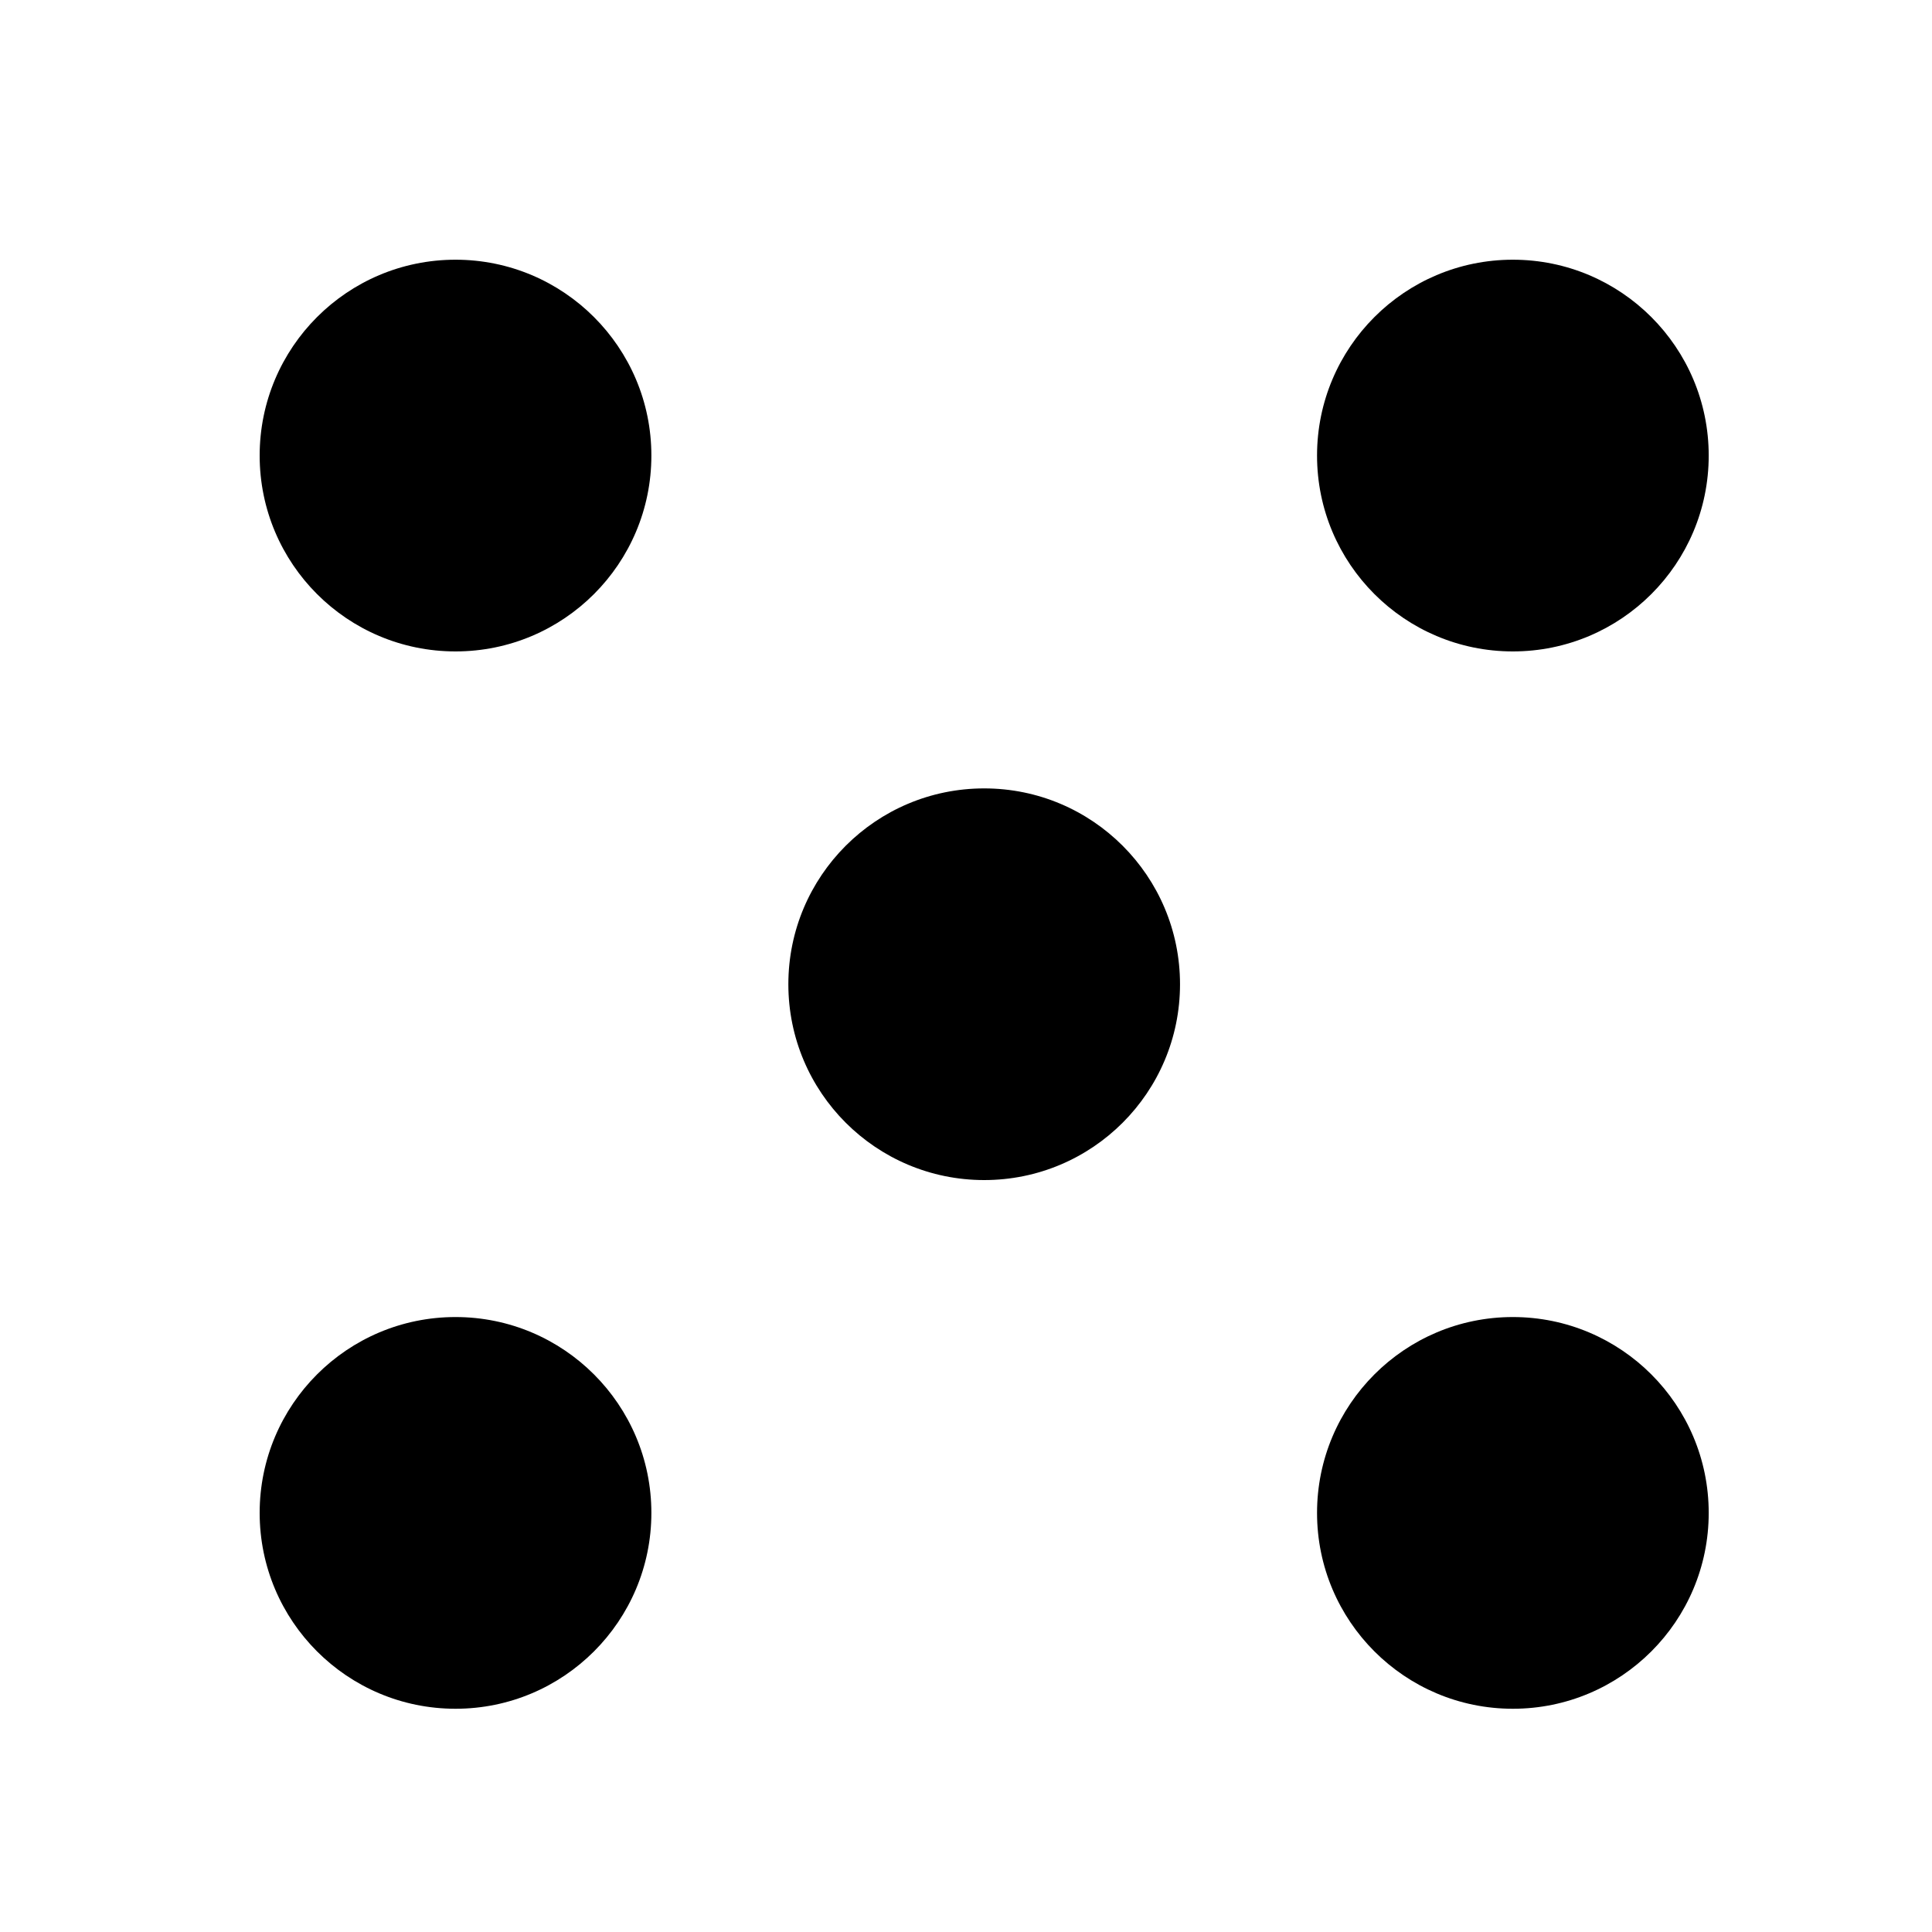 <?xml version="1.0" encoding="UTF-8"?> <svg xmlns="http://www.w3.org/2000/svg" width="40" height="40" viewBox="0 0 40 40" fill="none"><path fill-rule="evenodd" clip-rule="evenodd" d="M13.486 9.432C13.486 11.672 11.67 13.487 9.431 13.487C7.191 13.487 5.376 11.672 5.376 9.432C5.376 7.193 7.191 5.377 9.431 5.377C11.67 5.377 13.486 7.193 13.486 9.432ZM20.377 24.432C22.616 24.432 24.431 22.617 24.431 20.378C24.431 18.138 22.616 16.323 20.377 16.323C18.137 16.323 16.322 18.138 16.322 20.378C16.322 22.617 18.137 24.432 20.377 24.432ZM9.431 35.378C11.67 35.378 13.486 33.562 13.486 31.323C13.486 29.084 11.67 27.268 9.431 27.268C7.191 27.268 5.376 29.084 5.376 31.323C5.376 33.562 7.191 35.378 9.431 35.378ZM31.322 35.378C33.562 35.378 35.377 33.562 35.377 31.323C35.377 29.084 33.562 27.268 31.322 27.268C29.083 27.268 27.268 29.084 27.268 31.323C27.268 33.562 29.083 35.378 31.322 35.378ZM35.377 9.432C35.377 11.672 33.562 13.487 31.322 13.487C29.083 13.487 27.268 11.672 27.268 9.432C27.268 7.193 29.083 5.377 31.322 5.377C33.562 5.377 35.377 7.193 35.377 9.432Z" fill="black"></path></svg> 
